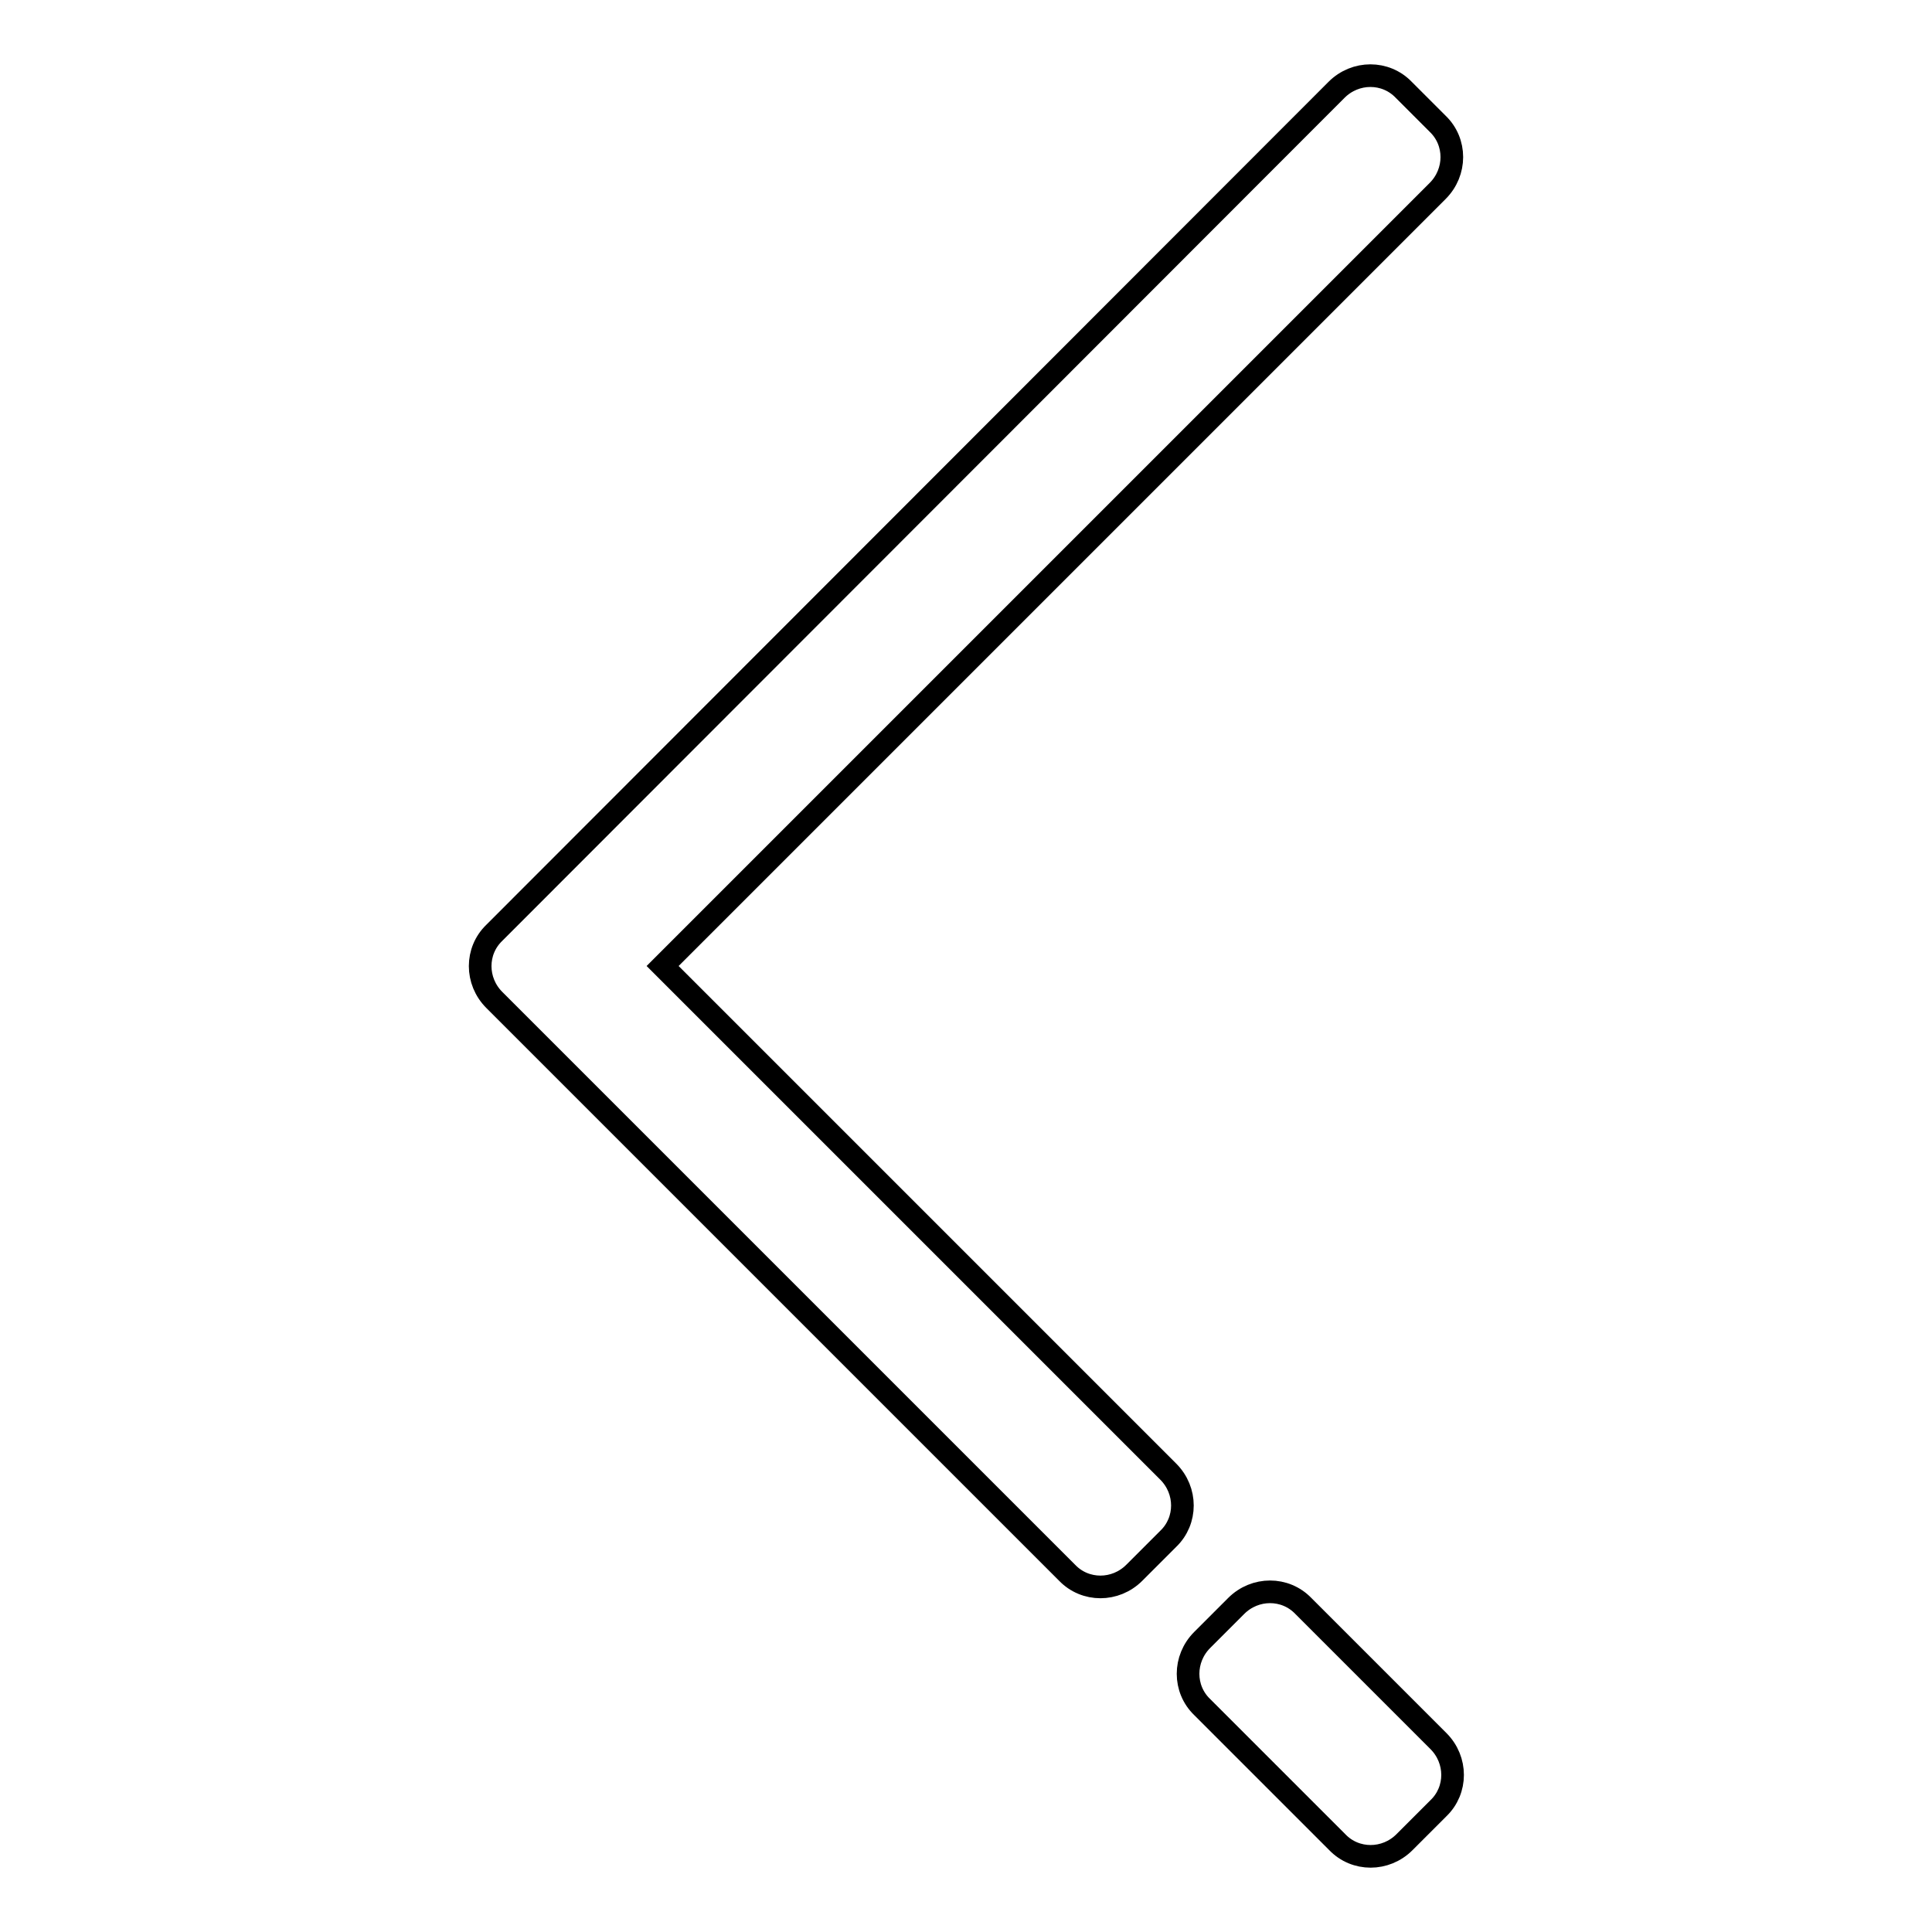 <?xml version="1.0" encoding="utf-8"?>
<!-- Svg Vector Icons : http://www.onlinewebfonts.com/icon -->
<!DOCTYPE svg PUBLIC "-//W3C//DTD SVG 1.1//EN" "http://www.w3.org/Graphics/SVG/1.1/DTD/svg11.dtd">
<svg version="1.1" xmlns="http://www.w3.org/2000/svg" xmlns:xlink="http://www.w3.org/1999/xlink" x="0px" y="0px" viewBox="0 0 256 256" enable-background="new 0 0 256 256" xml:space="preserve">
<g><g><path stroke-width="3" fill-opacity="0" stroke="#000000"  d="M190.5,25.3L87.8,128l67,67c2.5,2.5,2.5,6.5,0,8.9l-4.5,4.5c-2.5,2.5-6.5,2.5-8.9,0l-75.9-75.9c-2.5-2.5-2.5-6.5,0-8.9L177.1,11.9c2.5-2.5,6.5-2.5,8.9,0l4.5,4.5C193,18.8,193,22.8,190.5,25.3z M159.3,217.3l4.5-4.5c2.5-2.5,6.5-2.5,8.9,0l17.9,17.9c2.5,2.5,2.5,6.5,0,8.9l-4.5,4.5c-2.5,2.5-6.5,2.5-8.9,0l-17.9-17.9C156.8,223.8,156.8,219.8,159.3,217.3z"/></g></g>
</svg>